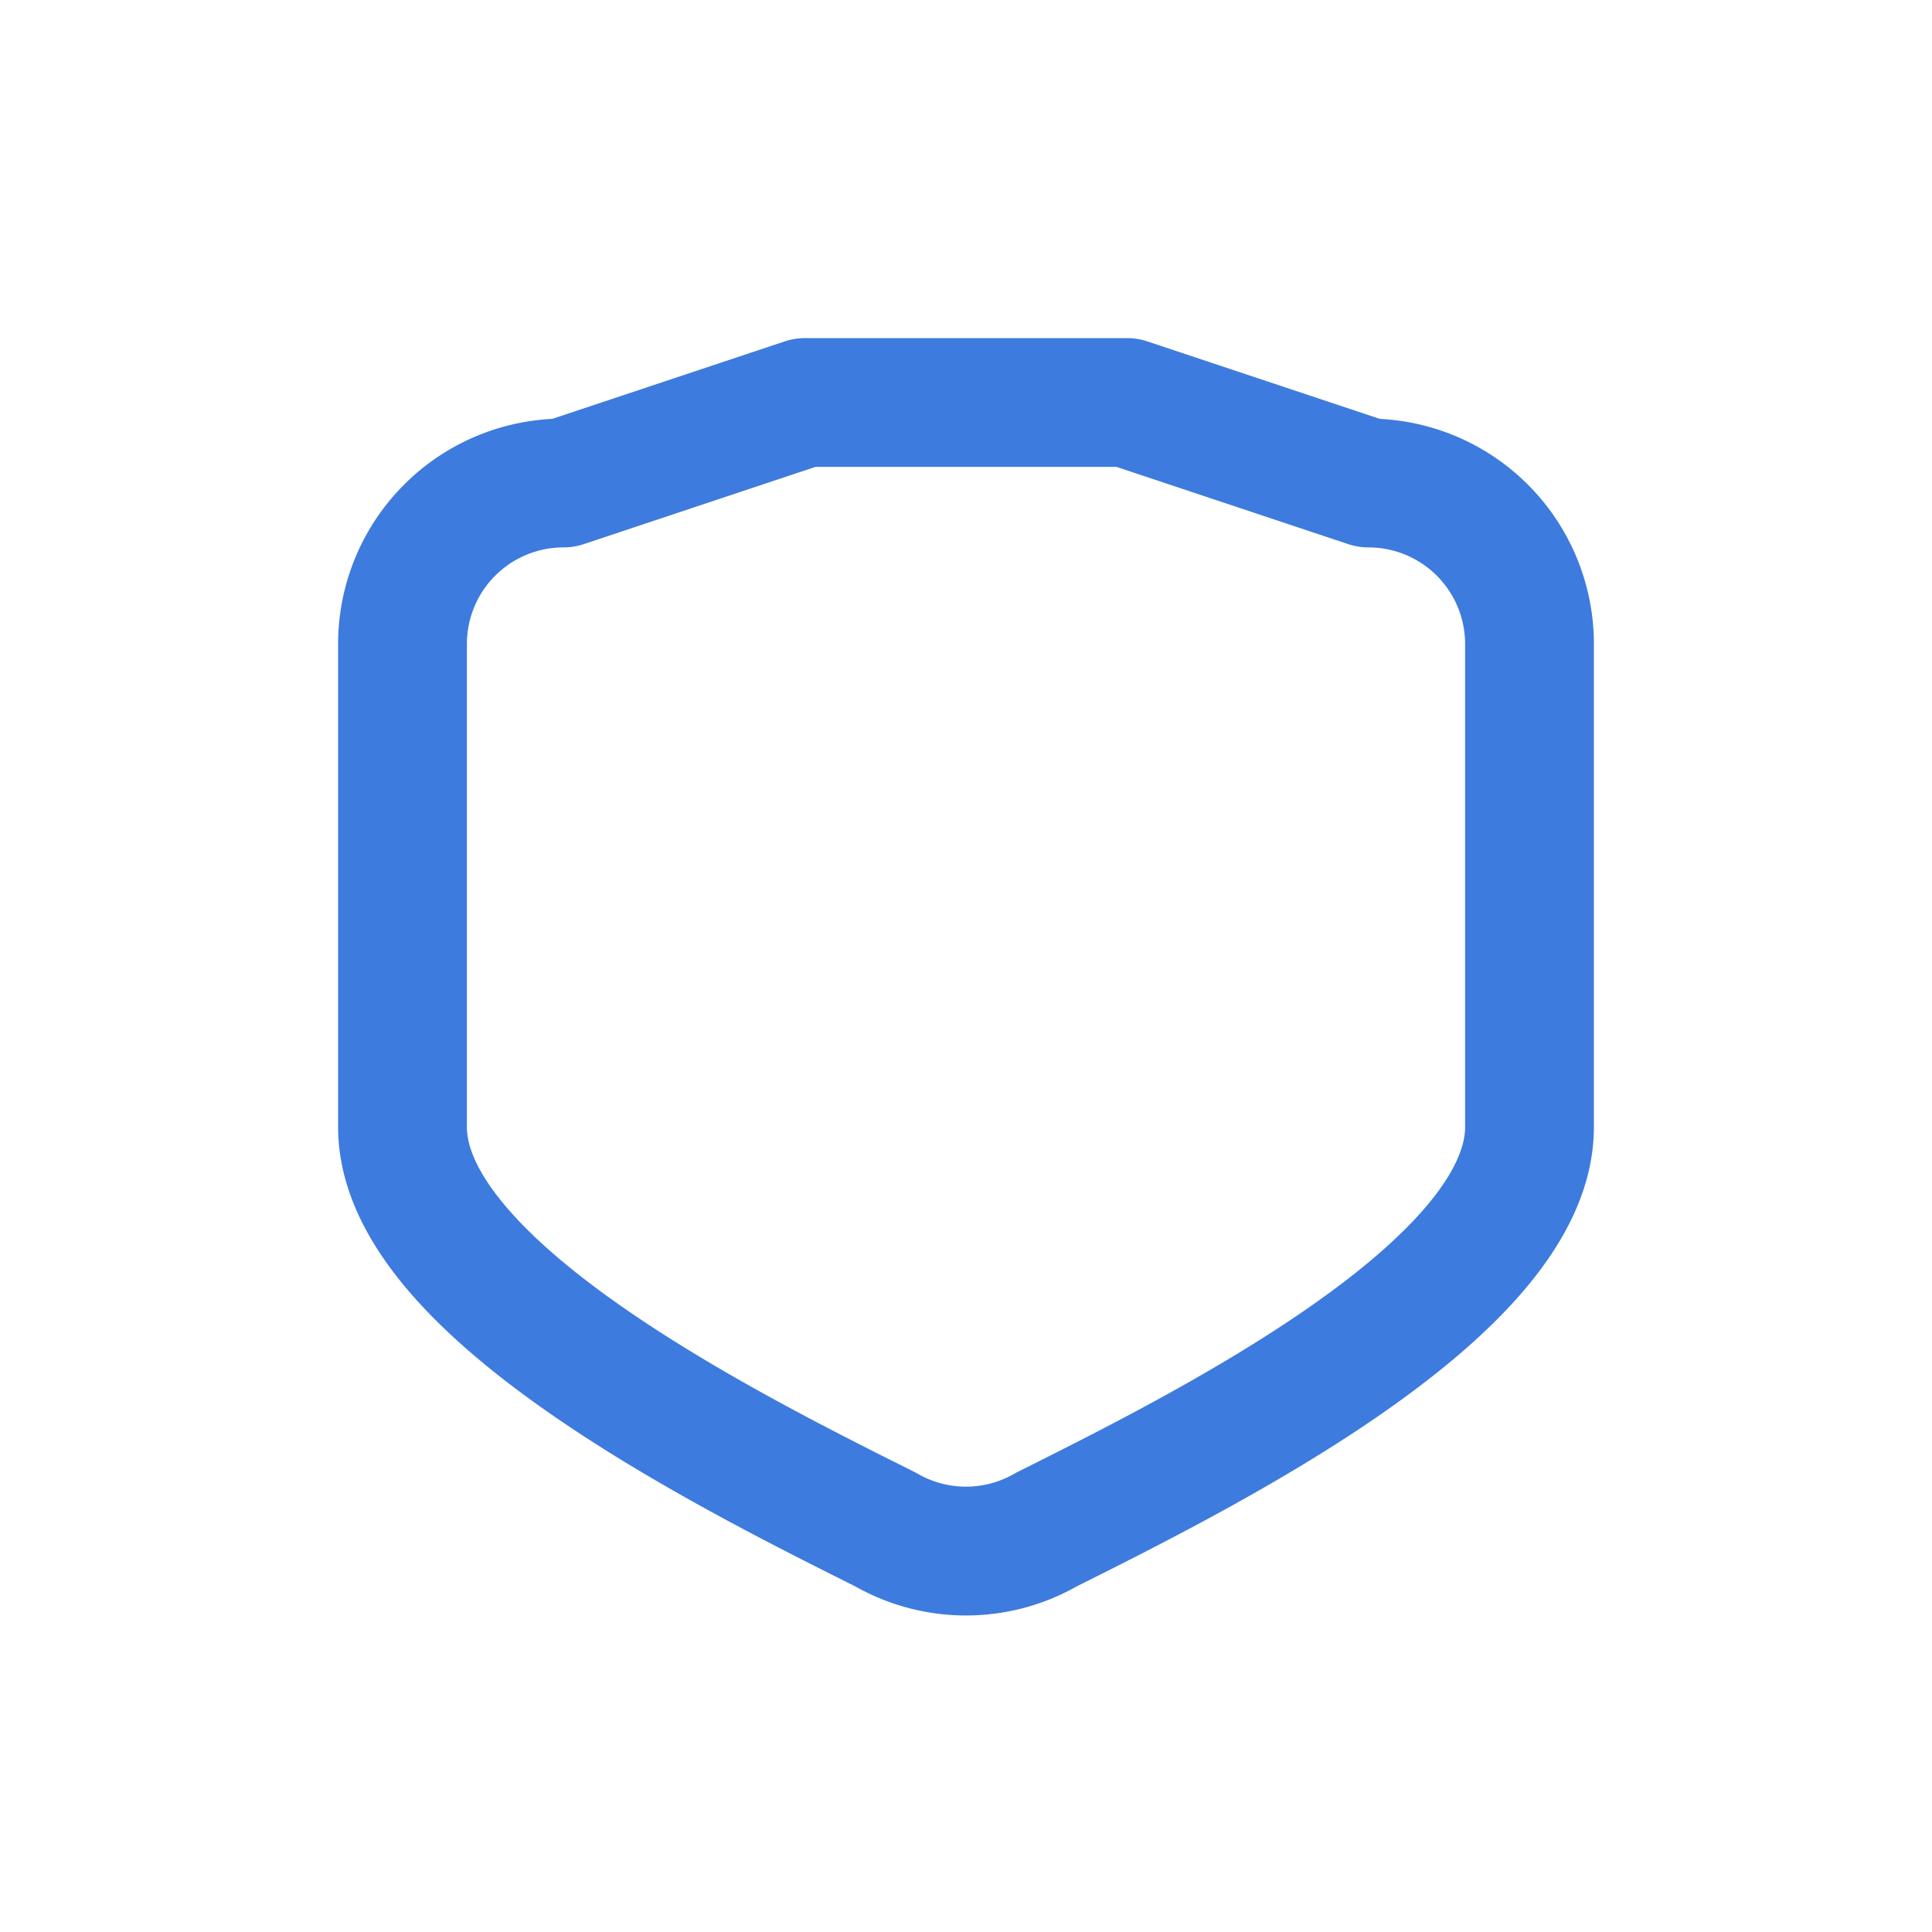 <svg xmlns="http://www.w3.org/2000/svg" fill="none" viewBox="0 0 24 24">
  <path stroke="#3D7BDE" stroke-linecap="round" stroke-linejoin="round" stroke-width="1.6" d="M5 14c0 2 4 4 6 5a2 2 0 0 0 2 0c2-1 6-3 6-5V8a2 2 0 0 0-2-2l-3-1h-4L7 6a2 2 0 0 0-2 2v6Z"/>
</svg>
